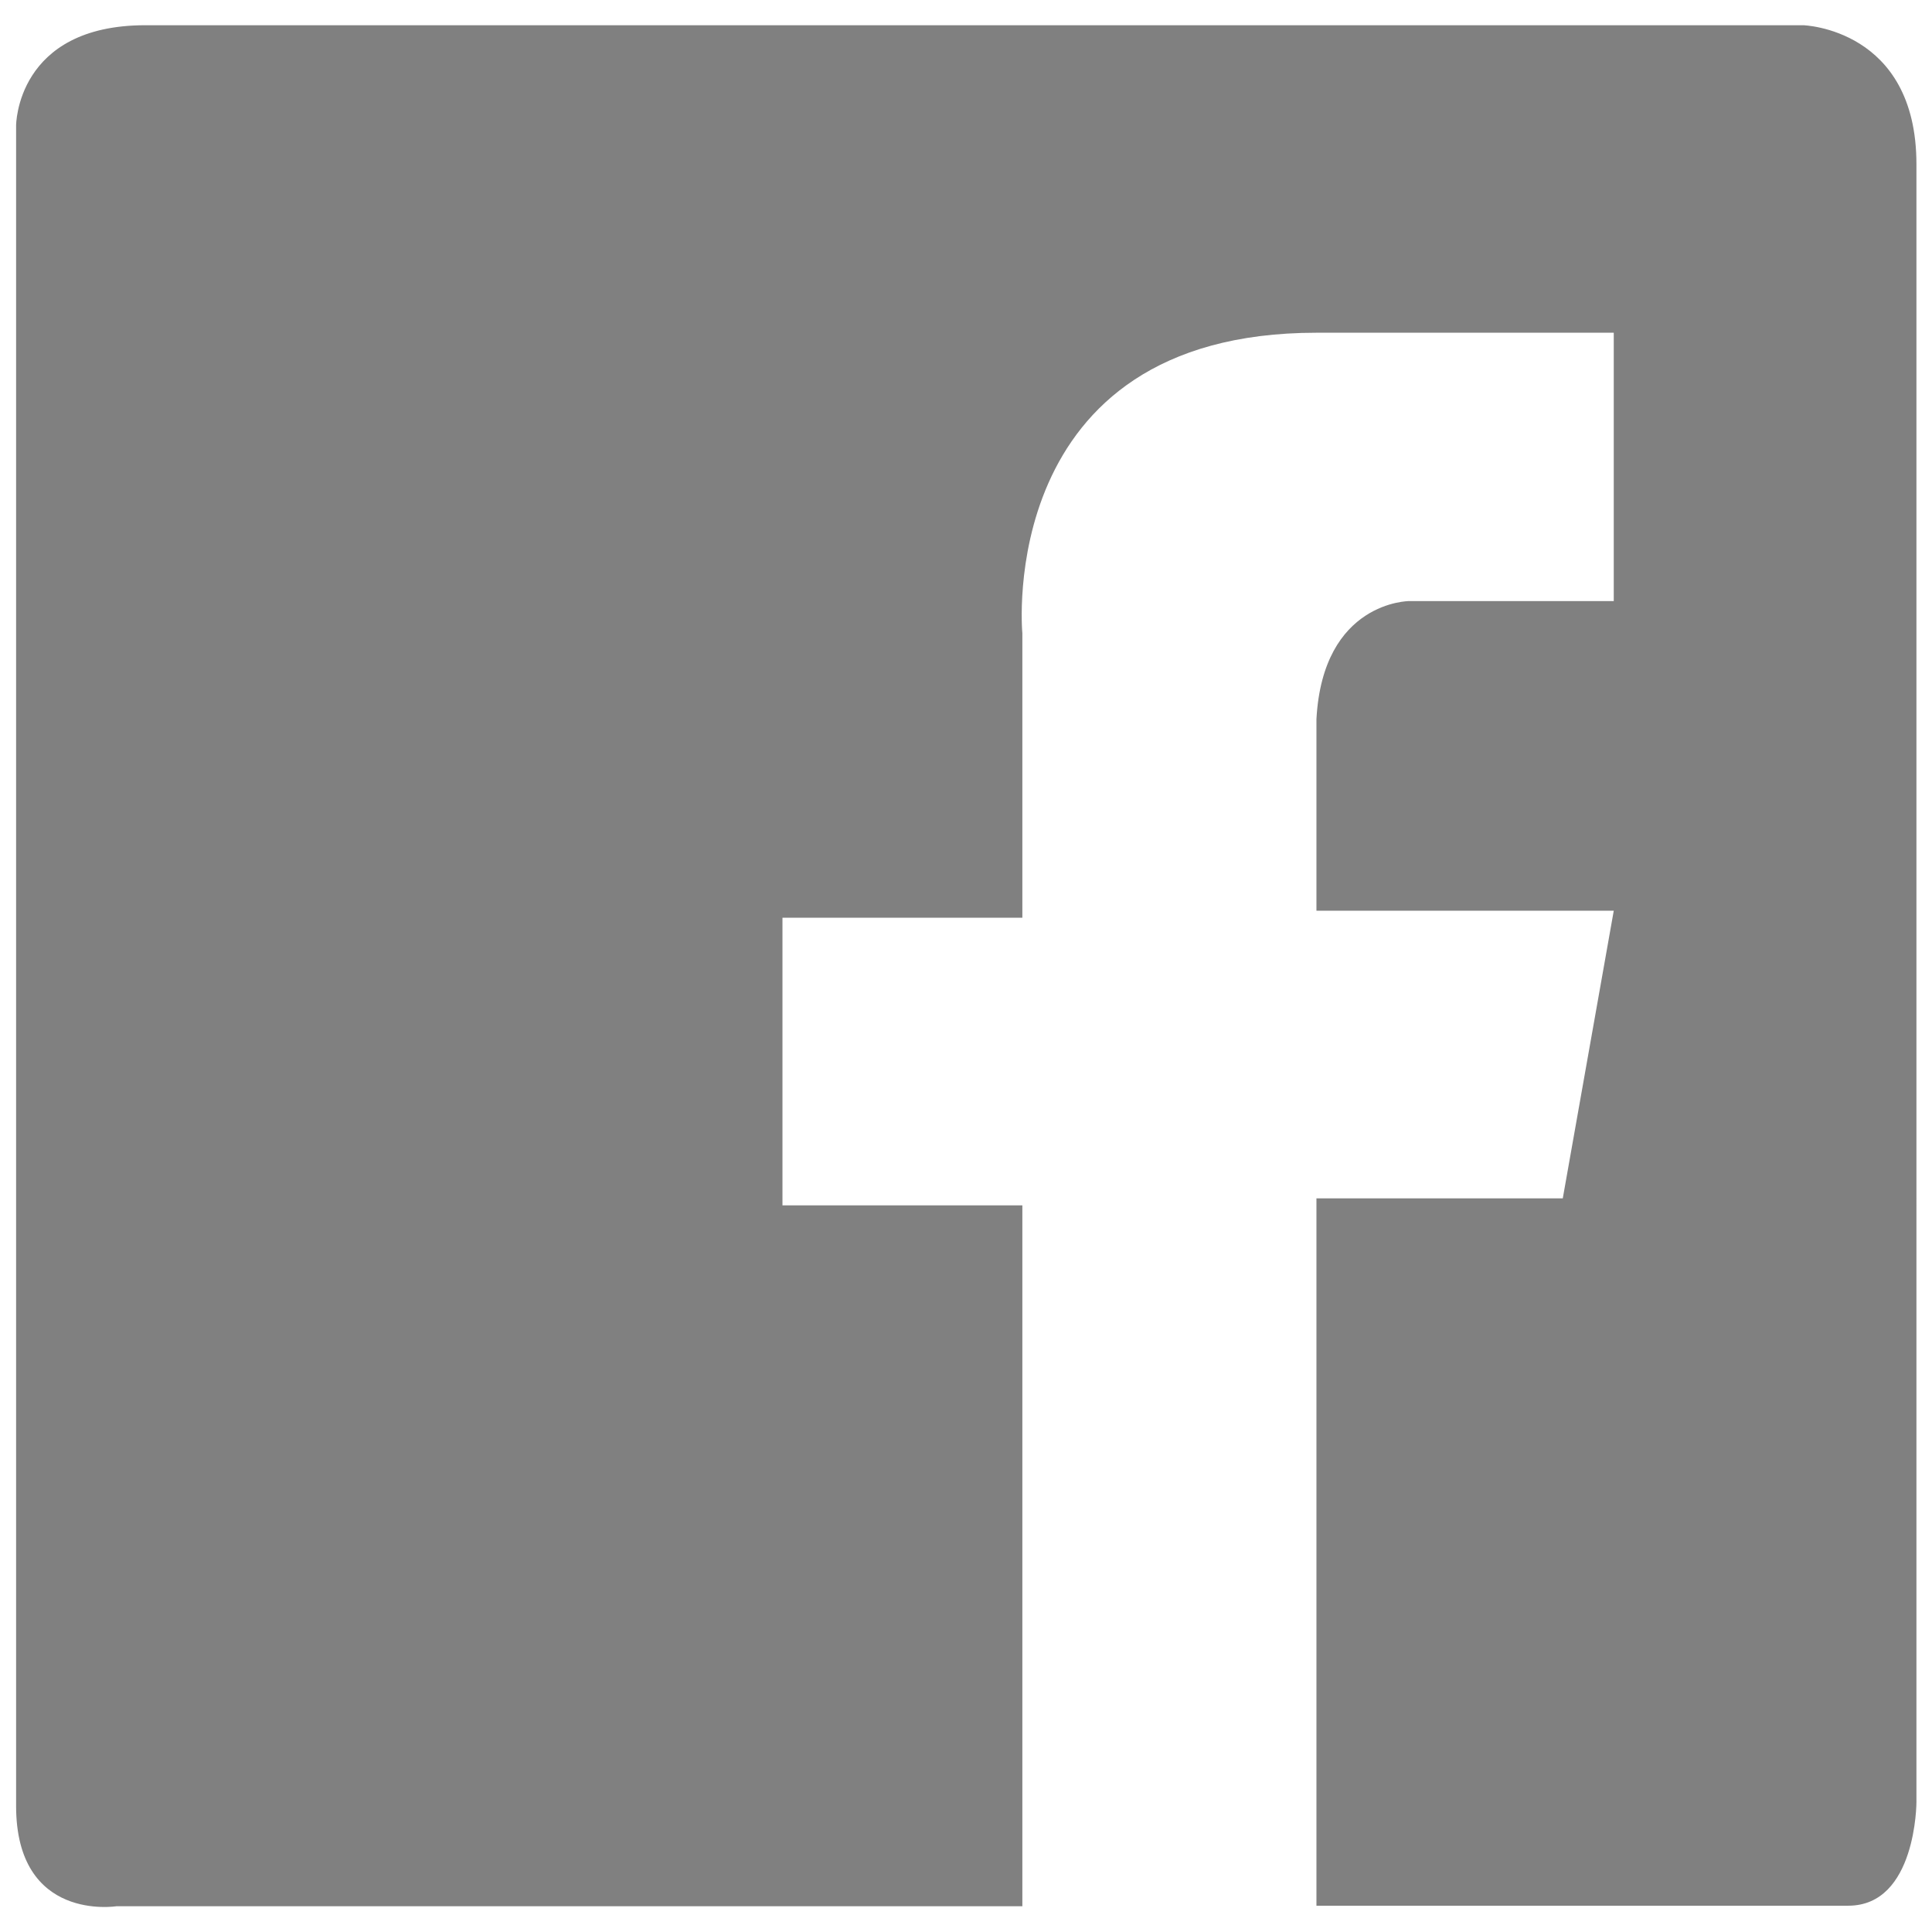<?xml version="1.0" encoding="UTF-8"?><svg id="a" xmlns="http://www.w3.org/2000/svg" viewBox="0 0 36 36"><defs><style>.b{fill:gray;}</style></defs><path class="b" d="M33.59,.47H2.71C.3,.47,.3,2.34,.3,2.34v31.31c0,2.17,1.87,1.87,1.87,1.87H19.05v-13.06h-4.47v-5.36h4.47v-5.3s-.53-5.6,5.48-5.6h5.54v5h-3.81s-1.61,0-1.73,2.2v3.57h5.54l-.95,5.36h-4.59v13.18h9.91c1.27,0,1.27-1.93,1.27-1.93V3.06c0-2.53-2.11-2.59-2.11-2.59Z"/></svg>